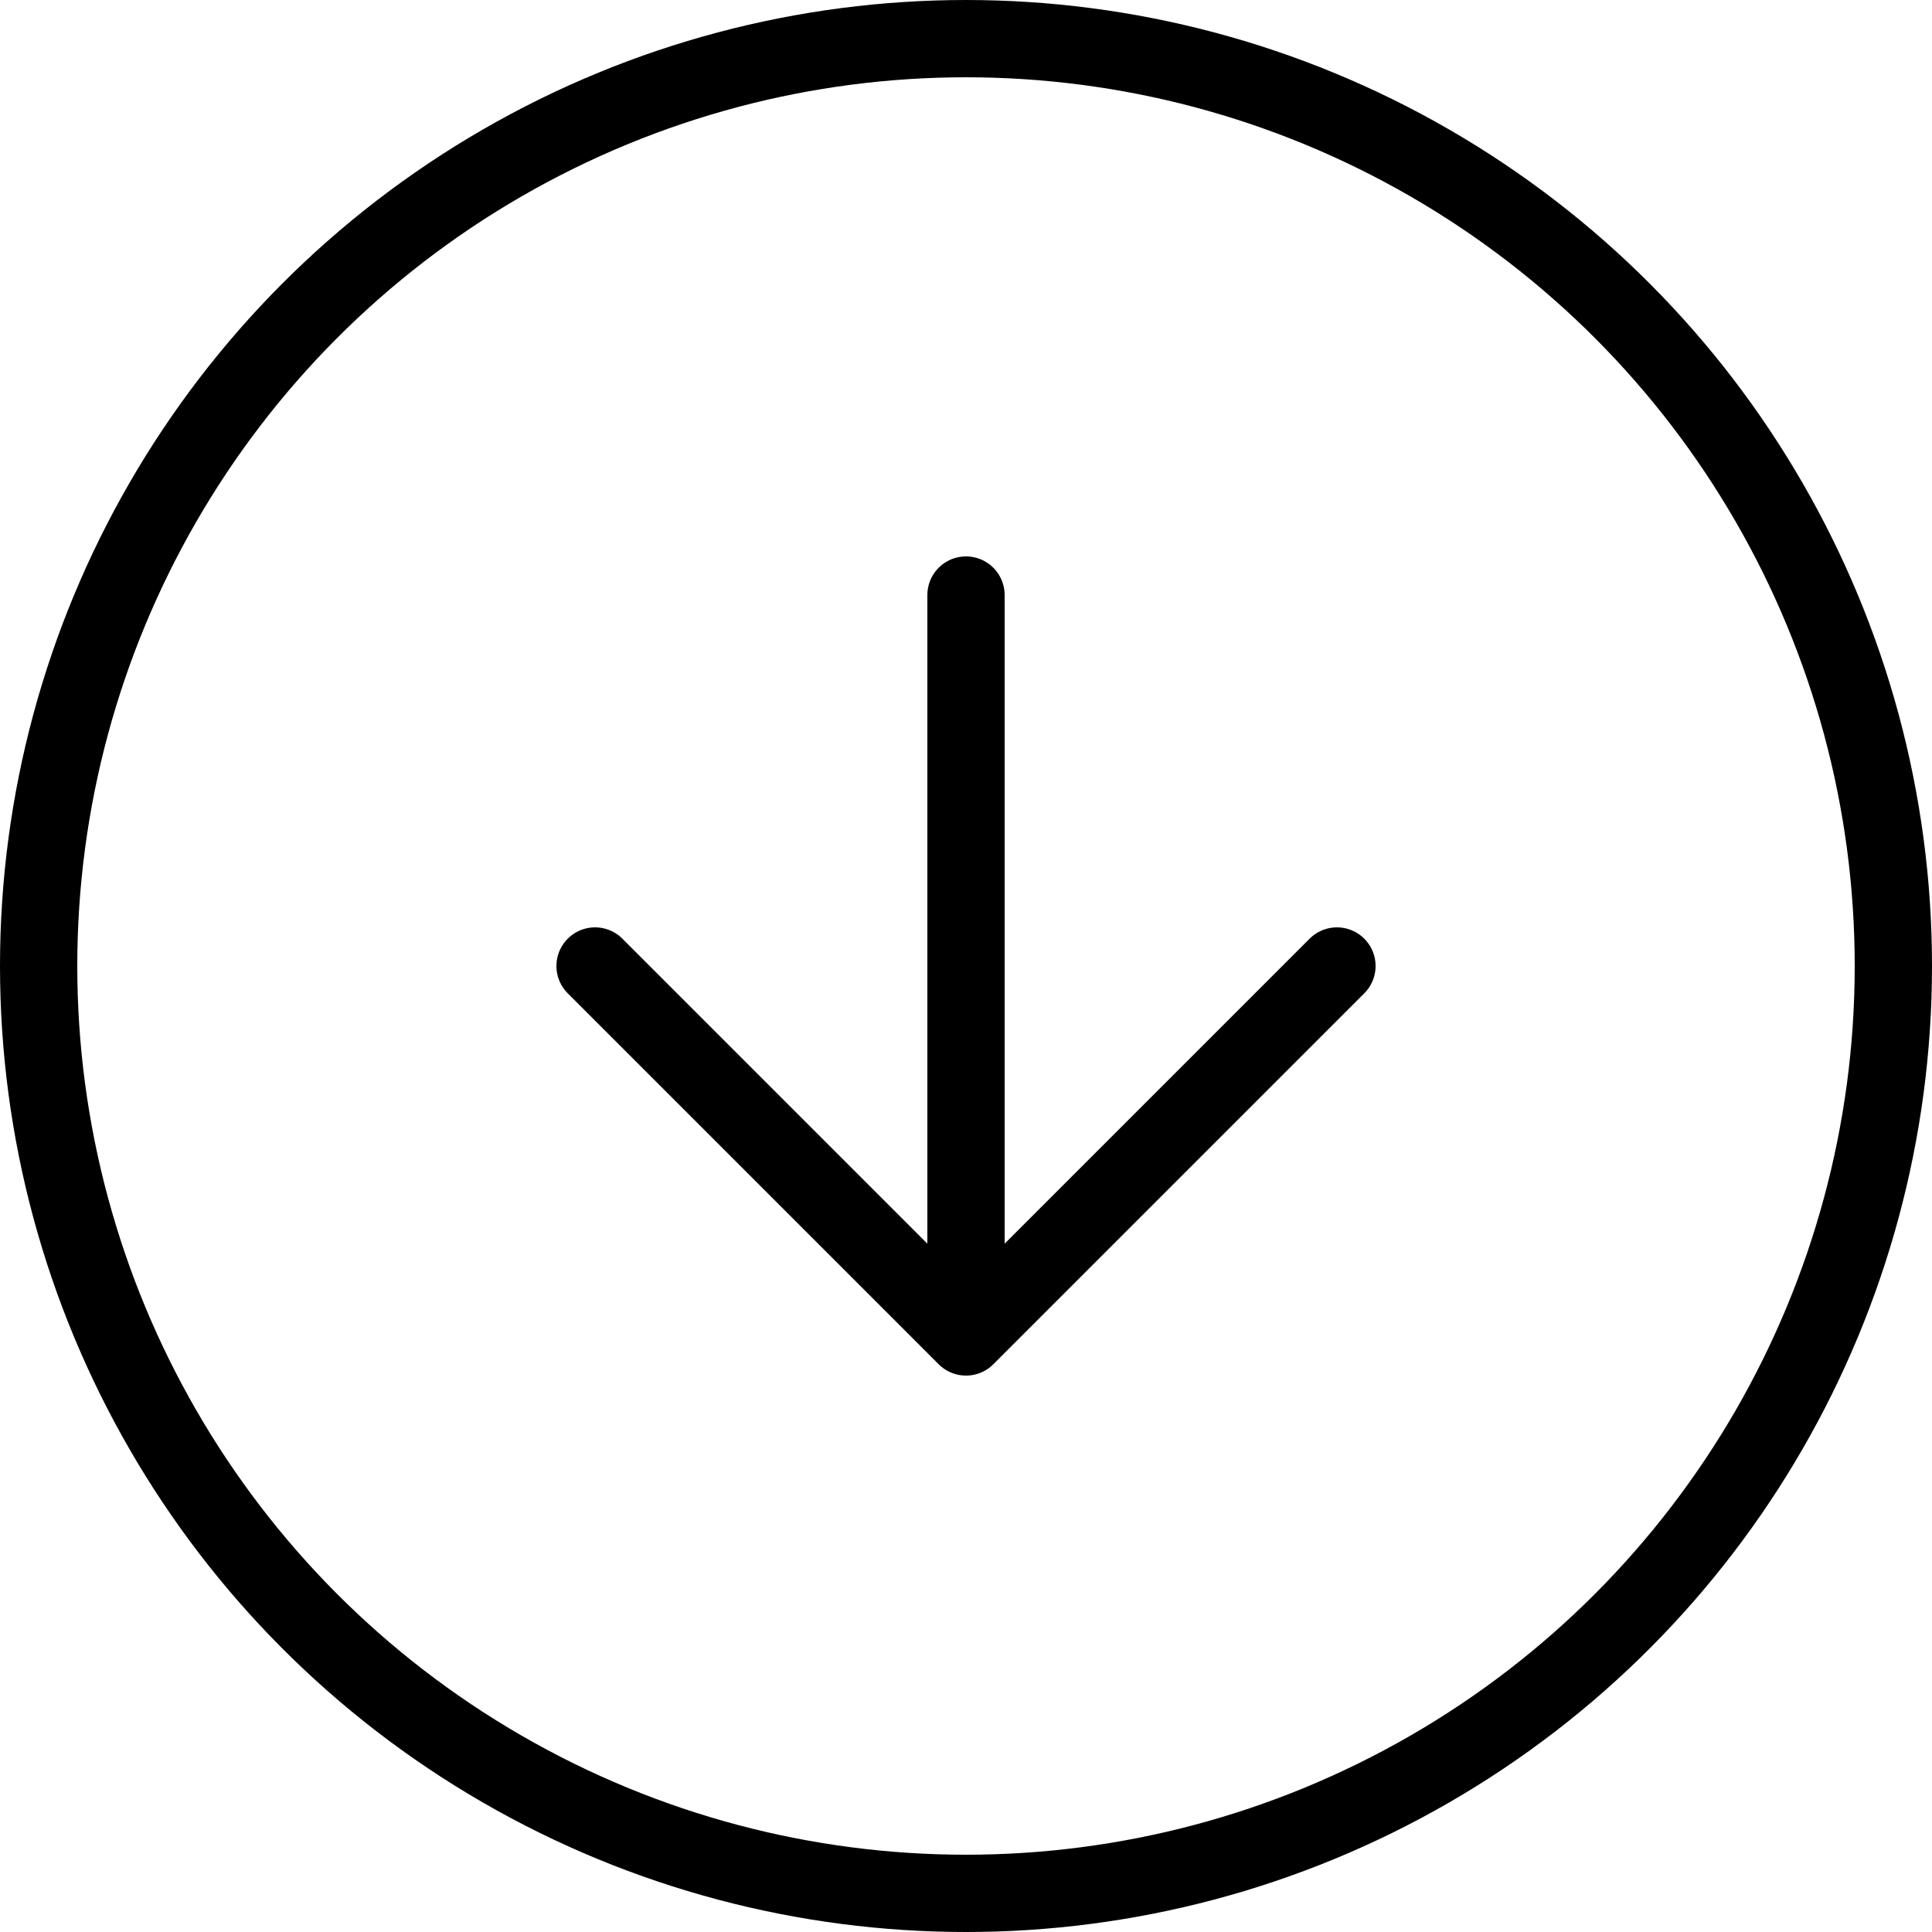 <svg width="50" height="50" viewBox="0 0 50 50" xmlns="http://www.w3.org/2000/svg"><title>arrow-down-circle</title><g stroke-width="2" transform="translate(1 1)" stroke="#000" fill="none" fill-rule="evenodd" stroke-linecap="round" stroke-linejoin="round"><circle cx="24" cy="24" r="24"/><path d="M14.4 24l9.6 9.6 9.6-9.6M24 14.4v19.2"/></g></svg>